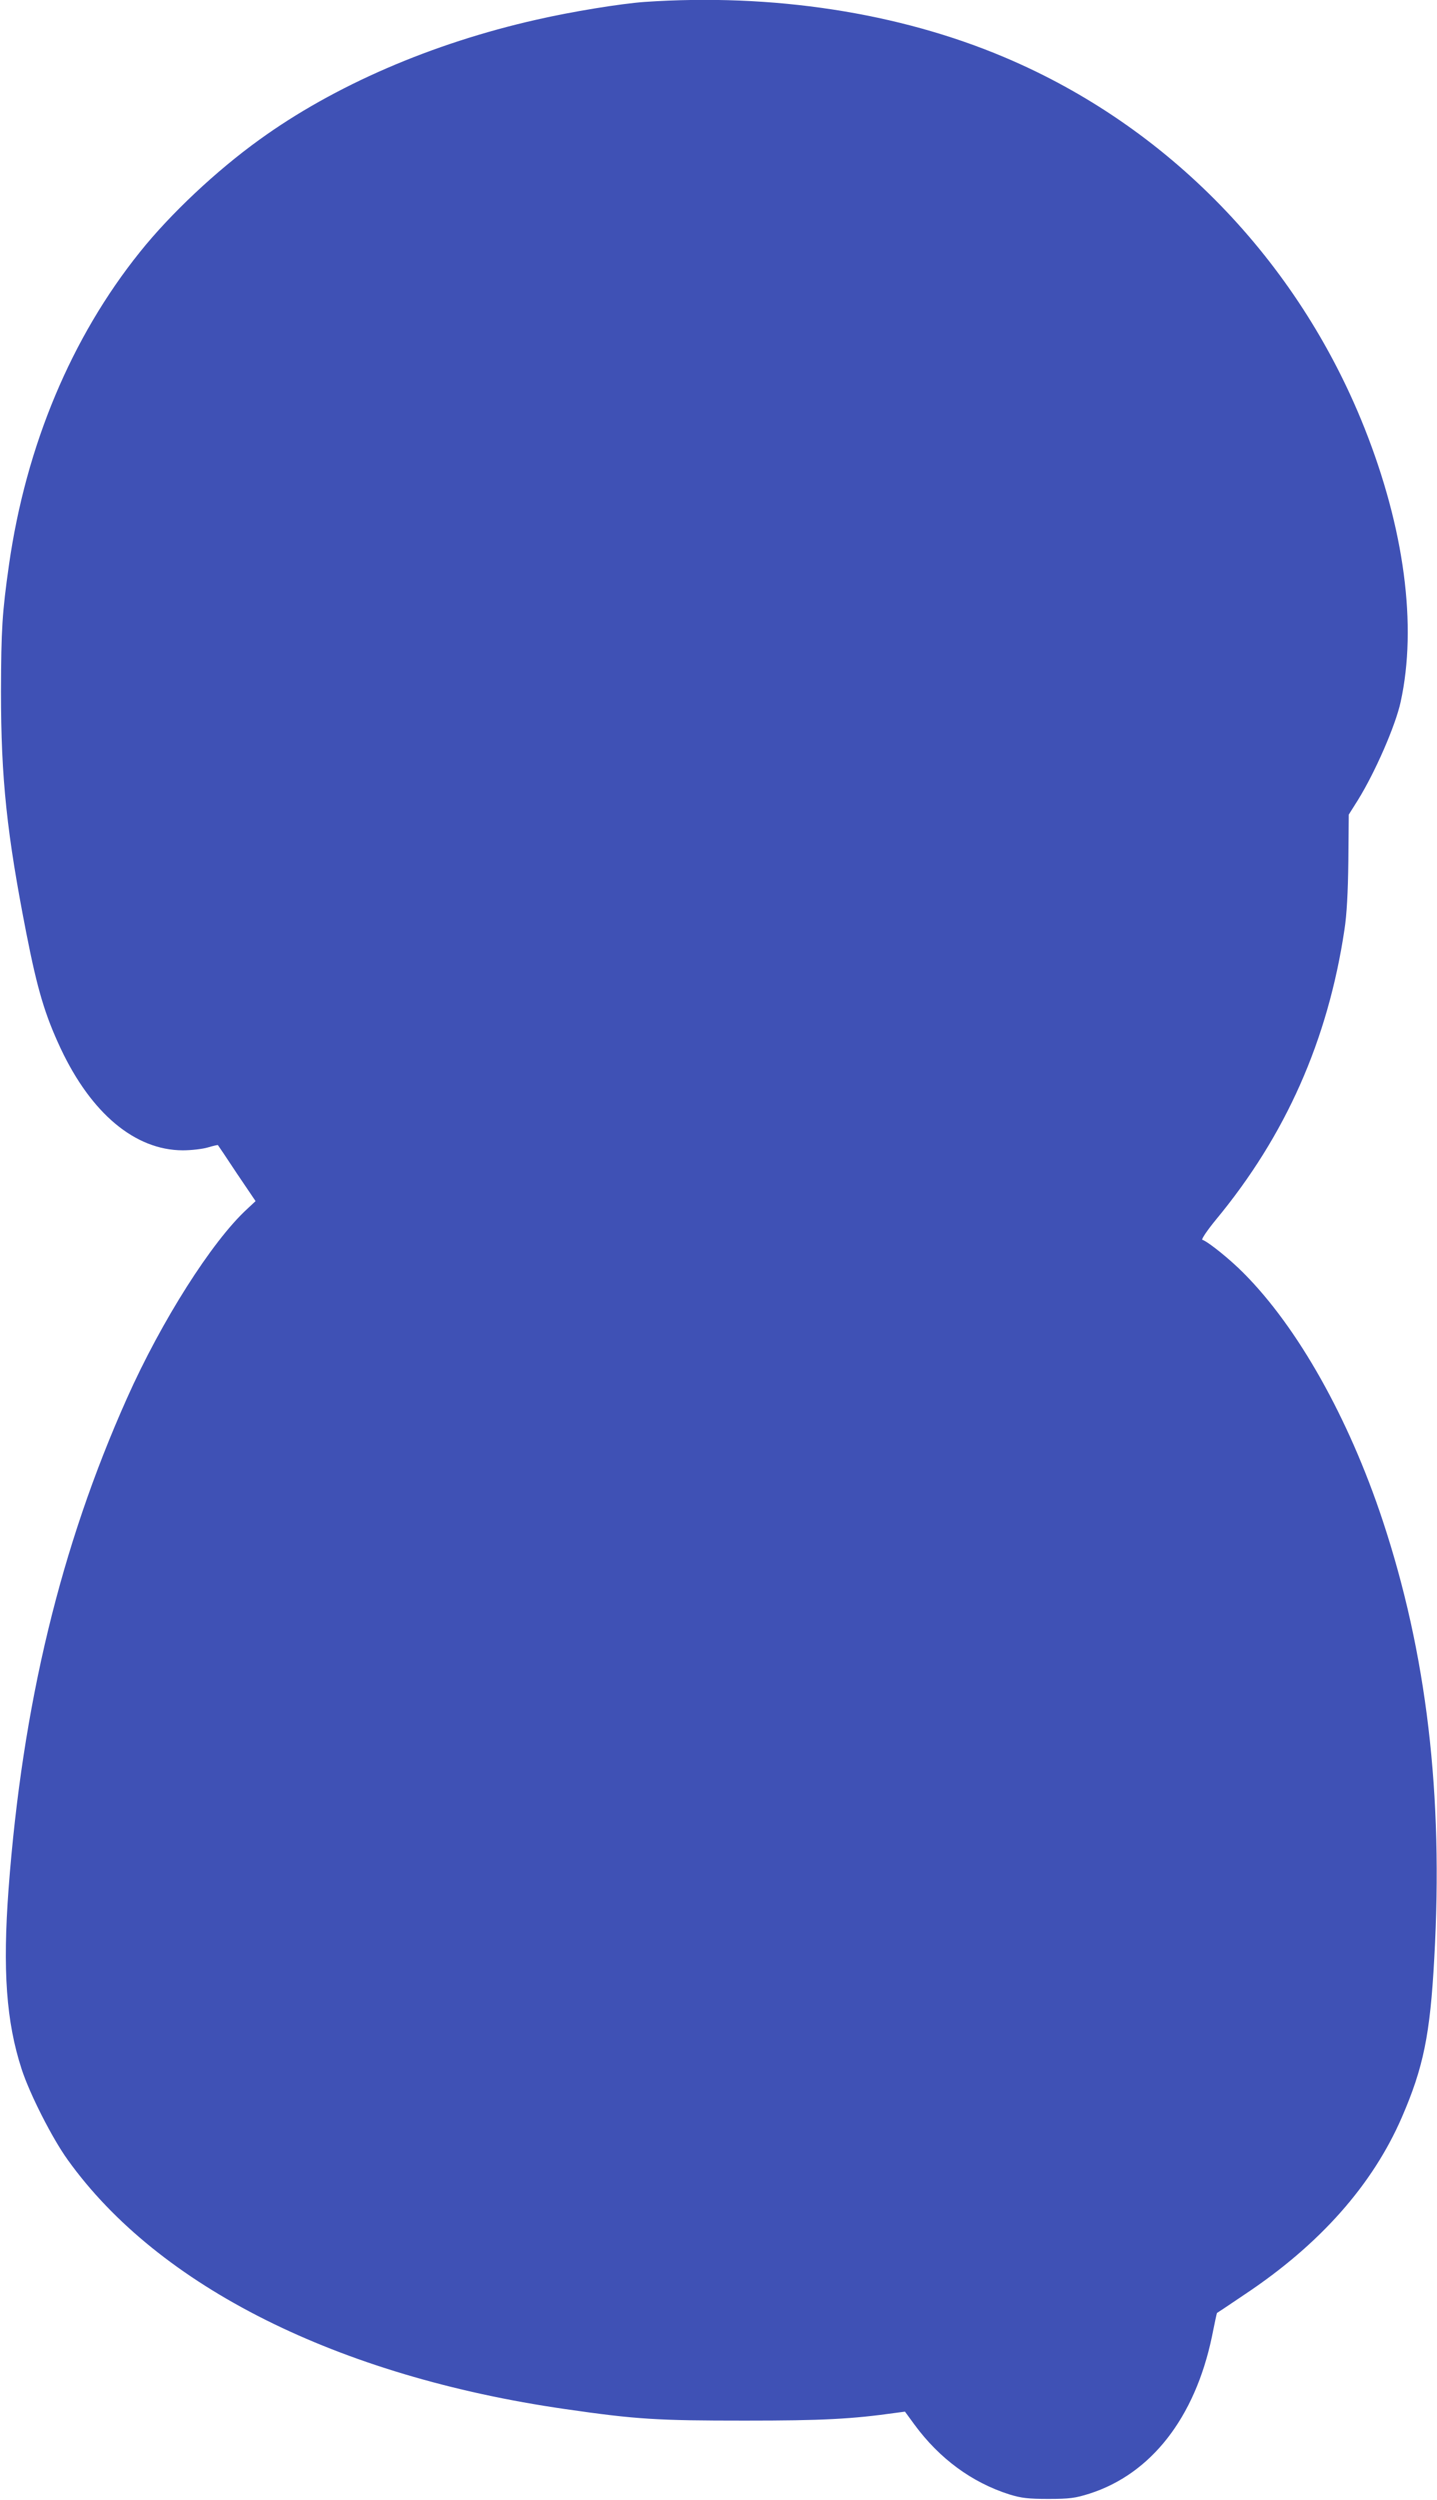 <?xml version="1.0" standalone="no"?>
<!DOCTYPE svg PUBLIC "-//W3C//DTD SVG 20010904//EN"
 "http://www.w3.org/TR/2001/REC-SVG-20010904/DTD/svg10.dtd">
<svg version="1.0" xmlns="http://www.w3.org/2000/svg"
 width="736pt" height="1280pt" viewBox="0 0 736 1280"
 preserveAspectRatio="xMidYMid meet">
<g transform="translate(0,1280) scale(0.1,-0.1)"
fill="#3f51b5" stroke="none">
<path d="M3300 12790 c-122 -9 -370 -49 -553 -91 -536 -121 -1035 -337 -1418
-614 -221 -159 -456 -380 -612 -575 -352 -438 -584 -993 -671 -1602 -35 -246
-40 -331 -41 -648 0 -448 30 -729 131 -1244 56 -284 94 -412 175 -585 157
-333 381 -520 625 -521 44 0 103 7 129 15 27 8 50 13 51 12 1 -1 45 -66 97
-145 l96 -142 -45 -42 c-179 -165 -438 -573 -614 -968 -340 -761 -535 -1570
-606 -2510 -31 -419 -12 -682 67 -925 41 -126 156 -353 236 -464 465 -649
1383 -1108 2548 -1276 366 -53 472 -59 920 -59 401 0 548 8 775 40 l45 6 49
-67 c128 -174 294 -296 486 -357 62 -19 97 -23 200 -23 108 0 137 4 210 27
316 101 540 389 627 803 13 66 25 121 26 122 1 0 65 43 142 95 385 256 655
561 805 907 110 254 145 422 166 815 47 840 -39 1561 -265 2243 -174 524 -434
986 -711 1264 -69 70 -183 162 -212 171 -6 2 24 47 69 102 358 432 574 919
659 1486 12 78 18 191 20 352 l2 237 46 73 c89 143 194 384 220 505 85 388 19
888 -186 1403 -342 859 -1007 1544 -1844 1897 -541 229 -1188 328 -1844 283z"/>
</g>
</svg>
